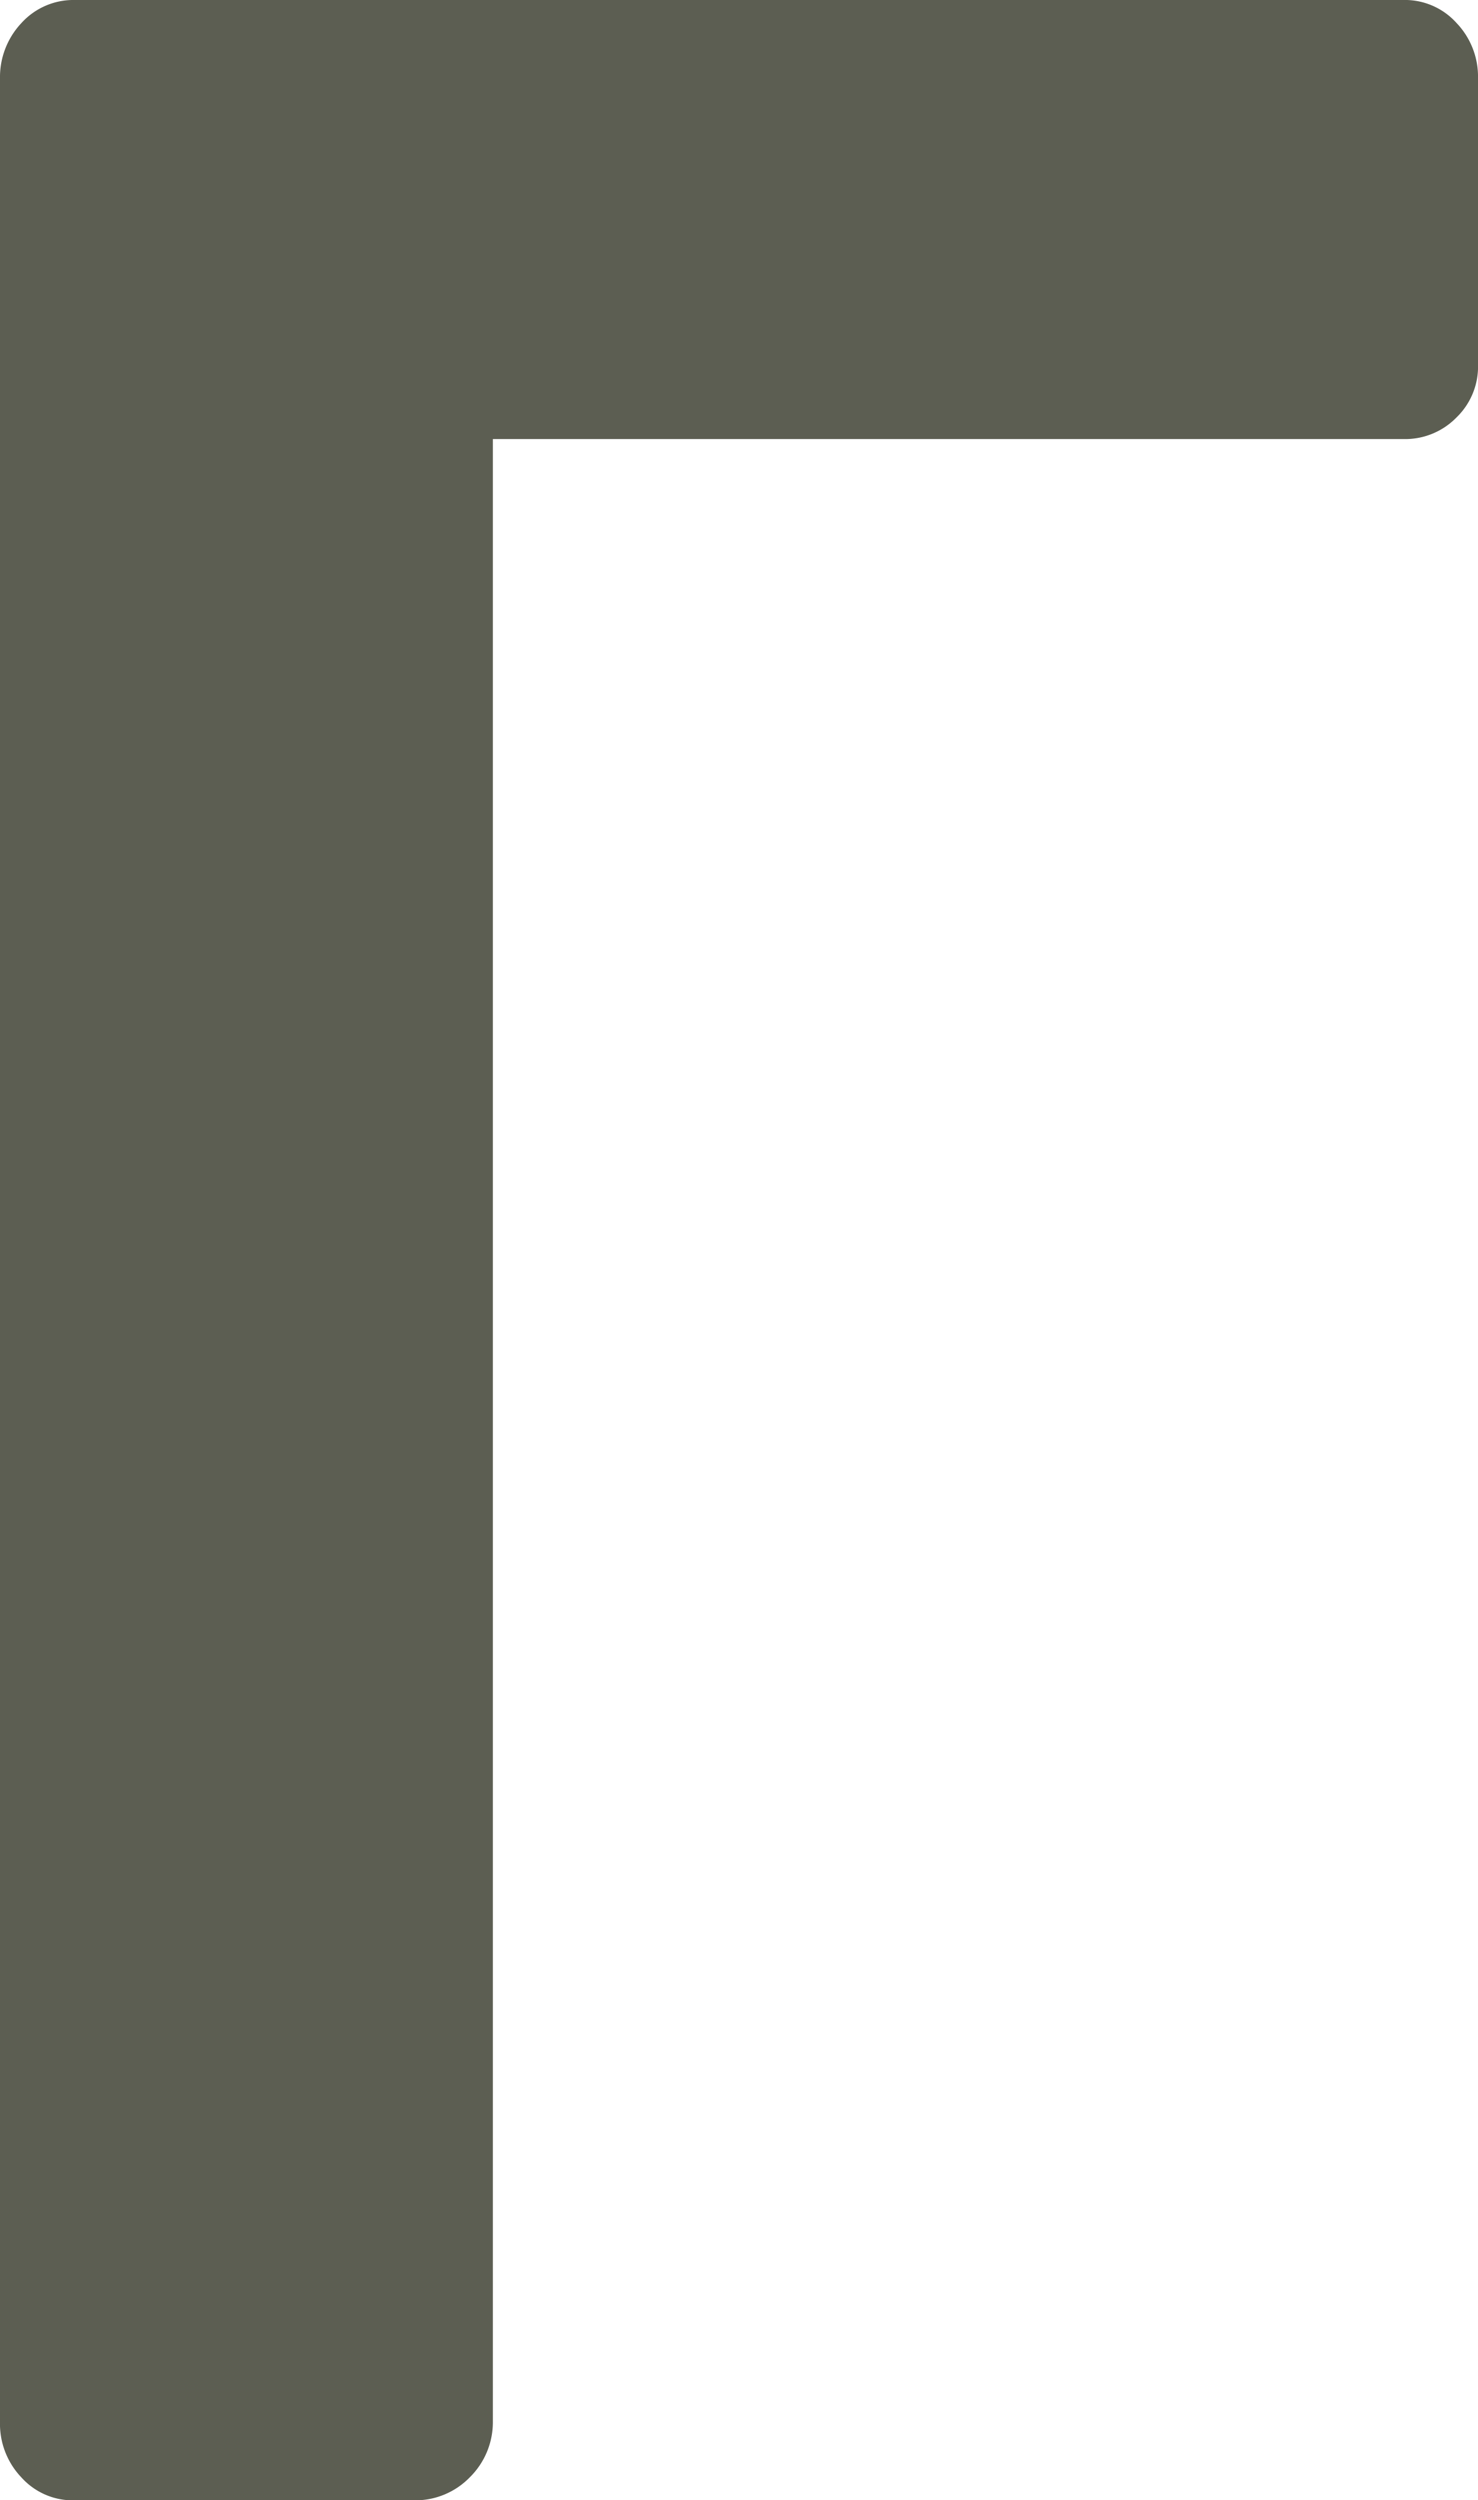 <svg xmlns="http://www.w3.org/2000/svg" viewBox="0 0 197.56 333.96"><defs><style>.cls-1{fill:#5c5e52;}</style></defs><g id="Layer_2" data-name="Layer 2"><g id="Layer_1-2" data-name="Layer 1"><path class="cls-1" d="M0,10.49A10.54,10.54,0,0,1,2.88,3.06,9.38,9.38,0,0,1,10,0H187.53a9.28,9.28,0,0,1,7.15,3.06,10.37,10.37,0,0,1,2.88,7.43V48.62a9.45,9.45,0,0,1-2.88,7.15,9.59,9.59,0,0,1-7.15,2.88H65.88V323.48a10.33,10.33,0,0,1-3.06,7.42A10.16,10.16,0,0,1,55.4,334H10a9.25,9.25,0,0,1-7.14-3.06A10.37,10.37,0,0,1,0,323.48Z"/></g></g></svg>